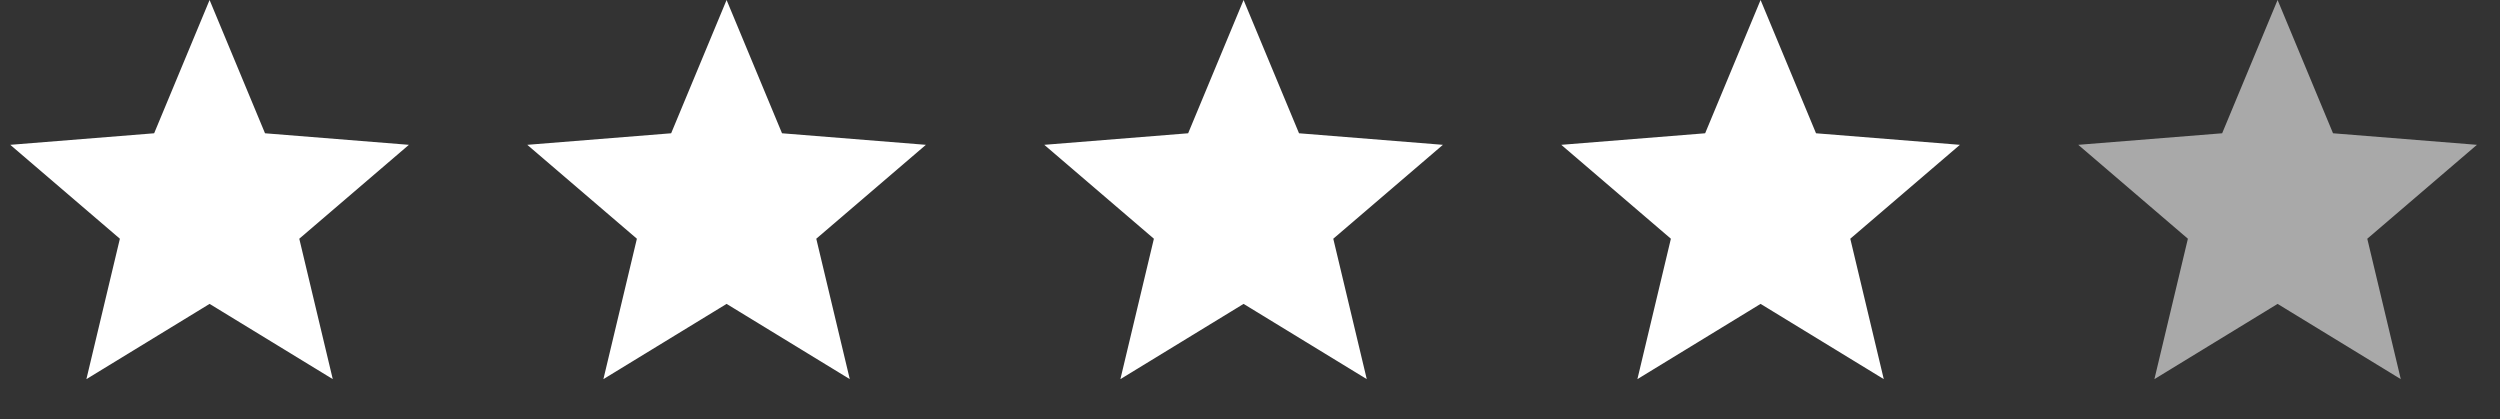 <svg width="167" height="28" viewBox="0 0 167 28" fill="none" xmlns="http://www.w3.org/2000/svg">
<rect x="0" y="0" width="167" height="28" fill="#333333" stroke="none"/>
<path d="M14 0L17.703 8.903L27.315 9.674L19.992 15.947L22.229 25.326L14 20.3L5.771 25.326L8.008 15.947L0.685 9.674L10.297 8.903L14 0Z" fill="white"/>
<path d="M48.536 0L52.239 8.903L61.85 9.674L54.527 15.947L56.765 25.326L48.536 20.3L40.307 25.326L42.544 15.947L35.221 9.674L44.833 8.903L48.536 0Z" fill="white"/>
<path d="M83.071 0L86.775 8.903L96.386 9.674L89.063 15.947L91.3 25.326L83.071 20.3L74.842 25.326L77.08 15.947L69.757 9.674L79.368 8.903L83.071 0Z" fill="white"/>
<path d="M117.607 0L121.31 8.903L130.922 9.674L123.599 15.947L125.836 25.326L117.607 20.3L109.378 25.326L111.615 15.947L104.292 9.674L113.904 8.903L117.607 0Z" fill="white"/>
<path opacity="0.58" d="M152.143 0L155.846 8.903L165.458 9.674L158.134 15.947L160.372 25.326L152.143 20.3L143.914 25.326L146.151 15.947L138.828 9.674L148.44 8.903L152.143 0Z" fill="white"/>
</svg>
